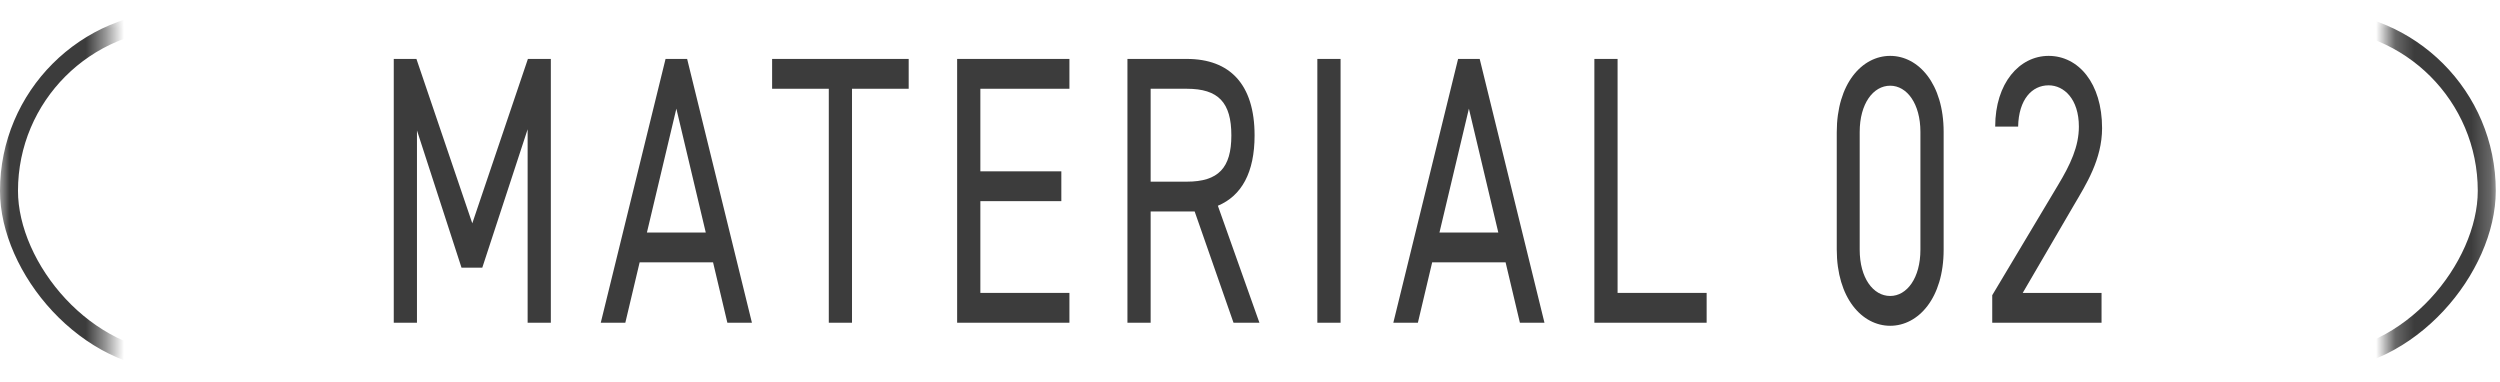 <svg width="131" height="20" viewBox="0 0 131 20" fill="none" xmlns="http://www.w3.org/2000/svg">
<mask id="mask0_197_485" style="mask-type:alpha" maskUnits="userSpaceOnUse" x="0" y="0" width="6" height="20">
<rect y="0.571" width="5.546" height="18.857" fill="#D9D9D9"/>
</mask>
<g mask="url(#mask0_197_485)">
<rect x="0.471" y="1.043" width="107.765" height="17.915" rx="8.957" stroke="#3C3C3C" stroke-width="0.943"/>
</g>
<path d="M110.121 15.348V16.911H104.393V15.469L107.829 9.719C108.494 8.617 108.933 7.676 108.933 6.634C108.933 5.192 108.155 4.471 107.348 4.471C106.472 4.471 105.779 5.212 105.75 6.634H104.548C104.548 4.351 105.821 2.928 107.348 2.928C108.904 2.928 110.149 4.351 110.149 6.714C110.149 8.357 109.3 9.679 108.678 10.741L105.991 15.348H110.121Z" fill="#3C3C3C"/>
<path d="M101.847 6.915V13.085C101.847 15.629 100.517 17.071 99.046 17.071C97.576 17.071 96.246 15.629 96.246 13.065V6.935C96.246 4.371 97.576 2.928 99.046 2.928C100.517 2.928 101.847 4.371 101.847 6.915ZM100.63 6.915C100.63 5.432 99.923 4.491 99.046 4.491C98.155 4.491 97.448 5.432 97.448 6.915V13.085C97.448 14.567 98.155 15.509 99.046 15.509C99.923 15.509 100.63 14.567 100.63 13.085V6.915Z" fill="#3C3C3C"/>
<path d="M84.761 3.088V15.348H89.428V16.911H83.545V3.088H84.761Z" fill="#3C3C3C"/>
<path d="M74.297 16.911H73.01L76.404 3.088H77.536L80.93 16.911H79.643L78.893 13.746H75.046L74.297 16.911ZM76.97 5.693L75.428 12.183H78.511L76.97 5.693Z" fill="#3C3C3C"/>
<path d="M70.246 3.088V16.911H69.029V3.088H70.246Z" fill="#3C3C3C"/>
<path d="M65.994 16.911H64.636L62.6 11.081H60.294V16.911H59.078V3.088H62.19C64.438 3.088 65.74 4.411 65.74 7.095C65.74 9.038 65.061 10.26 63.816 10.781L65.994 16.911ZM60.294 9.519H62.19C63.844 9.519 64.523 8.798 64.523 7.095C64.523 5.372 63.844 4.651 62.19 4.651H60.294V9.519Z" fill="#3C3C3C"/>
<path d="M50.154 3.088H56.038V4.651H51.371V8.978H55.614V10.54H51.371V15.348H56.038V16.911H50.154V3.088Z" fill="#3C3C3C"/>
<path d="M40.459 3.088H47.615V4.651H44.645V16.911H43.429V4.651H40.459V3.088Z" fill="#3C3C3C"/>
<path d="M32.767 16.911H31.48L34.875 3.088H36.006L39.401 16.911H38.114L37.364 13.746H33.517L32.767 16.911ZM35.441 5.693L33.899 12.183H36.982L35.441 5.693Z" fill="#3C3C3C"/>
<path d="M21.821 3.088L24.748 11.702L27.662 3.088H28.864V16.911H27.648V6.774L25.272 14.026H24.183L21.849 6.834V16.911H20.633V3.088H21.821Z" fill="#3C3C3C"/>
<mask id="mask1_197_485" style="mask-type:alpha" maskUnits="userSpaceOnUse" x="125" y="0" width="6" height="20">
<rect width="5.546" height="18.857" transform="matrix(-1 0 0 1 130.779 0.571)" fill="#D9D9D9"/>
</mask>
<g mask="url(#mask1_197_485)">
<rect x="-0.471" y="0.471" width="107.765" height="17.915" rx="8.957" transform="matrix(-1 0 0 1 129.836 0.571)" stroke="#3C3C3C" stroke-width="0.943"/>
</g>
</svg>
